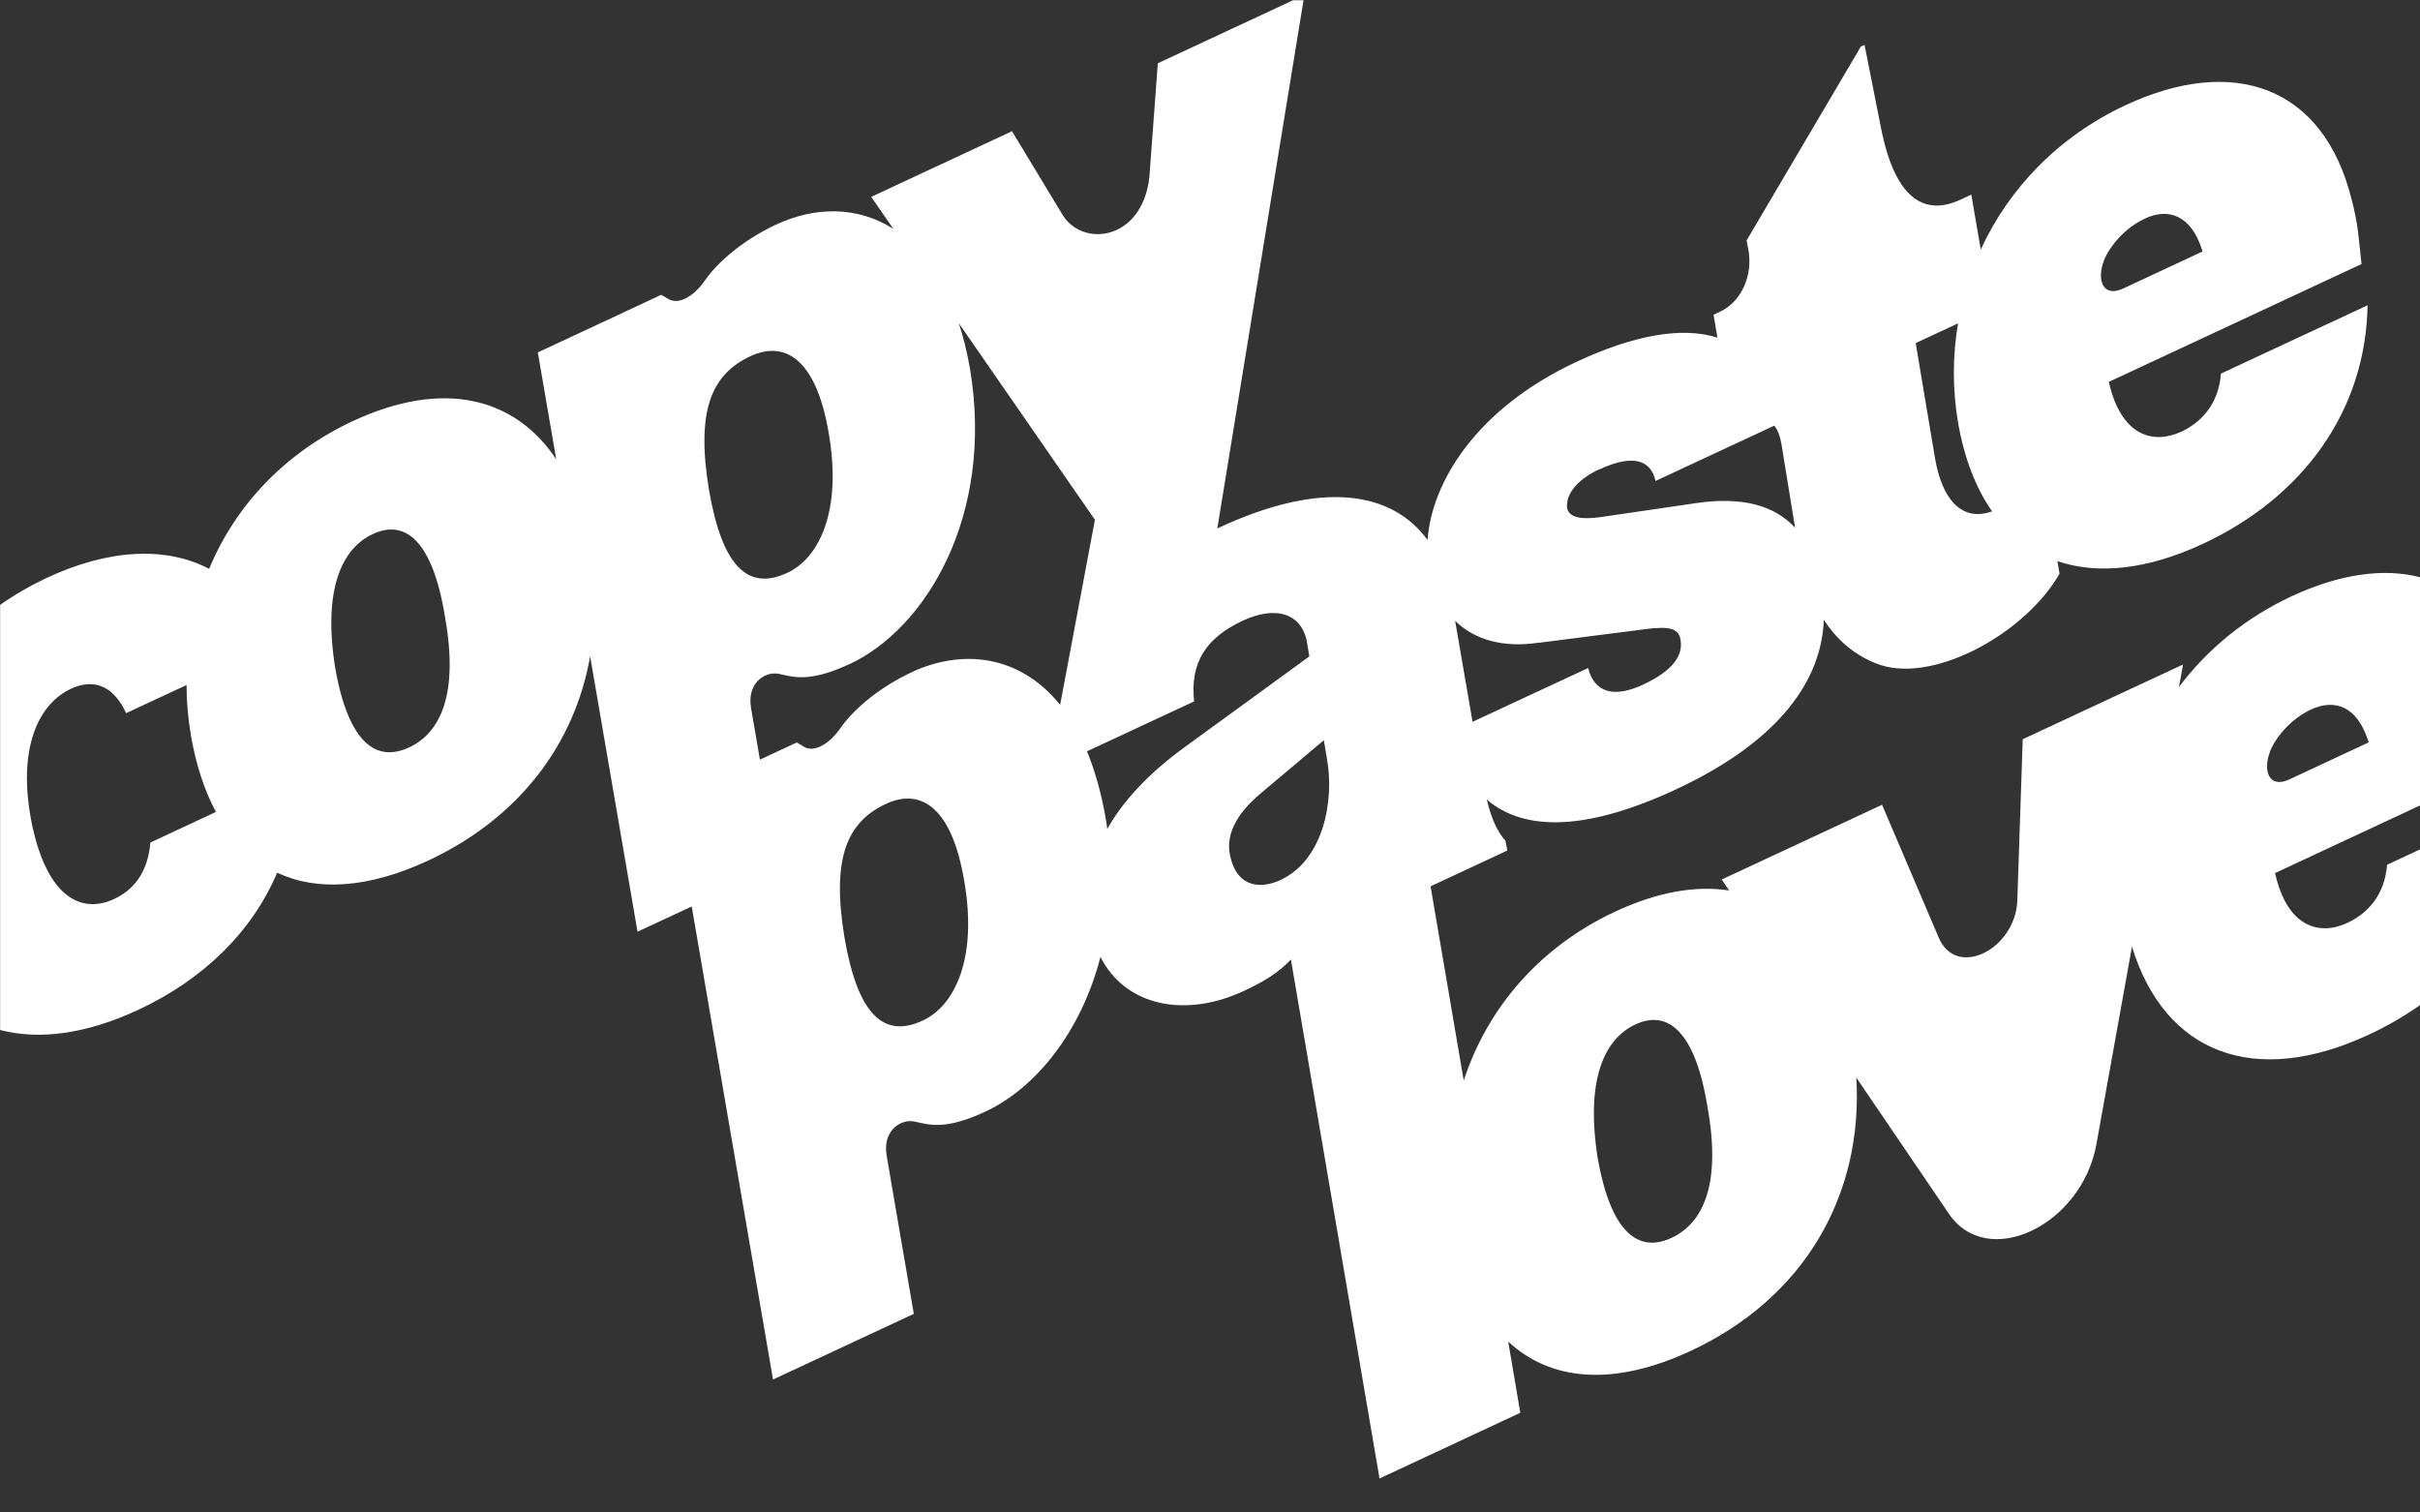 <?xml version="1.0" encoding="UTF-8"?>
<svg id="Ebene_1" xmlns="http://www.w3.org/2000/svg" version="1.1" viewBox="0 0 1920 1200">
  <rect x="0" y="0" width="1920" height="1200" fill="#333333" stroke="none"/>
  <!-- Generator: Adobe Illustrator 29.6.0, SVG Export Plug-In . SVG Version: 2.1.1 Build 207)  -->
  <defs>
    <style>
      .st0 {
        fill: #fff;
      }
    </style>
  </defs>
  <path class="st0" d="M1920,673.9l-26.1,12.2c-2.1,25.4-16.6,39.1-31.5,46.1-21.8,10.2-47.6,4.1-57.4-39.5l115.1-53.7v-181c-29.2-7.6-64.1-2.5-101.8,15-36.9,17.2-67.1,42.2-89.5,72l3.2-17.8-127.2,59.3-4.3,128.2c-1.6,38.4-48.4,62.3-62.4,29.1l-44.9-105.3-127.2,59.3,5.9,8.7c-26.2-4.1-56.6,1-90.3,16.7-60.9,28.4-101.7,77.2-120.3,134.1l-26.3-154.1,60.9-28.4-1.5-7.7c-6-7-10.7-15.8-14.8-32.7,30.2,25.8,80,24.5,149.9-8,84.7-39.5,115.7-88.4,117.5-134.6,9.4,14.4,22.6,27,40.8,34.3h0c43.3,18.2,118.5-22.5,146.2-70.9l-1.7-10c31.9,10.9,71.4,6.8,115.4-13.7,79.6-37.1,129.3-105.6,130.7-189.3l-116.3,54.2c-2.1,25.4-16.6,39.1-31.5,46.1-21.8,10.1-47.6,4.1-57.5-39.5l200.5-93.5c-2.5-21.8-2.5-30.9-7.9-51.4-22.4-90-93.9-114.5-179.2-74.7-53.4,24.9-92.7,66.1-115,114.6l-7.5-43.6-8.6,4c-25.8,12-51.3,3.7-63.2-57.7l-12.9-65.1-2.9,1.3-90.7,153.9,1.5,7.7c3.4,19.3-4.8,40.6-23.1,49.1l-4.6,2.1,3.1,18.2c-28.8-9.2-67.6-1.5-111.9,19.2-79.7,37.2-114.9,95.8-118.1,141.3-28.1-38.4-83.6-48-166.3-9.4-.2,0-.4.2-.5.3L1034.2.2h-8.3l-107.3,50-6.7,90.3c-5.6,50.7-53.8,56.5-69.5,28.9l-39.5-65.3-111.7,52.1,17.6,25.4c-28.6-18.3-62.5-17.7-93.1-3.4-25.2,11.8-45.8,29-56.6,44.5-5,7.2-10.5,11.9-15.7,14.3-5.2,2.4-10,2.5-14.1-.4l-4.7-2.7-97.9,45.7,14.6,84.8c-32.6-49.1-89.6-63.8-161.4-30.3-54.8,25.6-93.3,67.6-114,117.2-34.1-17.9-79.5-15.8-128.4,7-13.4,6.3-25.9,13.5-37.4,21.6v337.3c31.1,8.1,68.3,3.2,109.4-15.9,51.5-24,90.2-61.5,110.4-108.9,31.7,14.9,72.5,12.4,120-9.7,71.9-33.6,116.1-92.3,128.3-162l37.6,218.5,43-20,64.5,375.3,111.7-52.1-21.5-125.3c-3.4-19.3,10.1-29.1,21.4-27.4,11.5,2.3,23.8,7.7,57-7.8,39-18.2,75.6-62.2,91.2-122.7,19.7,39.2,67.4,48.7,113.8,27,16.3-7.6,27.2-14.3,37.3-24.9l70.3,411.7,111.7-52.1-9.6-56.5c33.9,31.6,83.9,35.8,145,7.3,90.2-42.1,136.7-123.7,131.2-216.7l73.1,107.5c30.4,45.8,105.8,10,117.4-54.8l28.2-156.6c25.9,84.6,97.1,112.1,187.9,69.8,14.6-6.8,28.1-14.6,40.6-23.4v-123.8ZM1669.2,206.7c4.9-12,17.1-26.1,32.6-33.3,18.3-8.6,36.8-3.2,45.7,26.1l-63,29.4c-16,7.5-21.3-6.8-15.2-22.2ZM1553.5,256.5c-4.4,25.7-4.5,52.3,0,78.8h0c5,28.6,14.2,52.1,27,70.4-23.7,8.5-39.6-8.9-45.3-42.3l-15.3-91.2,33.7-15.7ZM1268.8,372.5c26.3-12.3,40.9-7.9,44.7,9.1l94.2-43.9c2.6,3.2,4.5,7.9,5.6,14.1l10.9,66.9c-16.5-17.9-42.2-24.8-78.1-19.6l-76.4,11.2c-12.5,1.6-24.4,1.6-26.4-7.2-1.1-11.3,8.3-22.7,25.4-30.7ZM1220.7,510l78.3-10c19-2.6,32.9-4.2,34.3,7.7,2.2,12.2-6,24.4-29.5,35.4-23.5,11-38.9,6.3-43.8-13.1l-91.7,42.7-13.8-80.1c15.6,15.2,38.4,21.5,66.2,17.3ZM119.3,668.5c-2.1,25.4-14.9,38.3-28.6,44.7-25.2,11.8-52.9.2-65.4-59.5-12.2-60.6,5.7-95.4,30.9-107.2,16-7.5,32.7-4.8,43.9,19.3l47.9-22.3c0,13.3,1.2,26.8,3.5,40.2h0c4.1,23.5,10.8,43.7,19.8,60.5l-51.9,24.2ZM324.5,593c-25.2,11.8-47.7-2.1-58.5-62.7-9.9-61.6,4.6-94.9,29.8-106.6,25.2-11.8,47.4,4.4,57.3,66,10.8,60.5-3.3,91.5-28.5,103.3ZM562.5,388.6h0c-10.4-62.8,1.9-91.6,32.9-106,25.2-11.8,51.8-1.1,62.2,61.7,10.5,61.4-7.8,98.5-33,110.2-30.9,14.4-51.6-4.5-62.1-65.9ZM732.1,809.7c-30.9,14.4-51.6-4.5-62.1-65.9h0c-10.4-62.8,1.9-91.6,32.9-106,25.2-11.8,51.8-1.1,62.2,61.7,10.5,61.4-7.8,98.5-33,110.2ZM723.2,533.4c-25.2,11.8-45.8,29-56.6,44.5-5,7.2-10.5,11.9-15.7,14.3-5.2,2.4-10,2.6-14.1-.4l-4.7-2.7-29.2,13.6-7-40.8c-3.4-19.3,10.1-29.1,21.4-27.4,11.5,2.3,23.8,7.7,57.1-7.8,60.1-28.1,114.6-117.6,95.2-234.1h0c-2.3-13.2-5.3-25.3-8.9-36.2l108,156-27.6,146.8c-32.2-39.9-77.8-44.5-117.8-25.9ZM878.5,657.7c-.4-3.3-.9-6.5-1.5-9.8h0c-3.5-19.8-8.5-37-14.6-51.8l85-39.6c-3.4-31.2,9.9-50.6,38.5-64,25.8-12,46.5-6.4,51,16.7l1.9,11.6-98.9,72c-28.9,21-49,42.8-61.4,64.9ZM1016.2,698.1c-17.2,8-33.5,4.5-39.2-15.2-6.5-20,4.7-37.8,23.2-53.4l50.1-42.2,2.4,14.2h0c6.4,34.7-3.3,81.1-36.6,96.6ZM1326.2,982.1c-25.2,11.8-47.7-2.2-58.5-62.7-9.9-61.6,4.6-94.9,29.8-106.6h0c25.2-11.8,47.4,4.4,57.3,66,10.8,60.5-3.3,91.5-28.6,103.3ZM1801,596.2c4.8-12,17.1-26.1,32.6-33.3,18.3-8.5,36.8-3.2,45.7,26.1l-63,29.4c-16,7.5-21.3-6.8-15.2-22.2Z"/>
</svg>